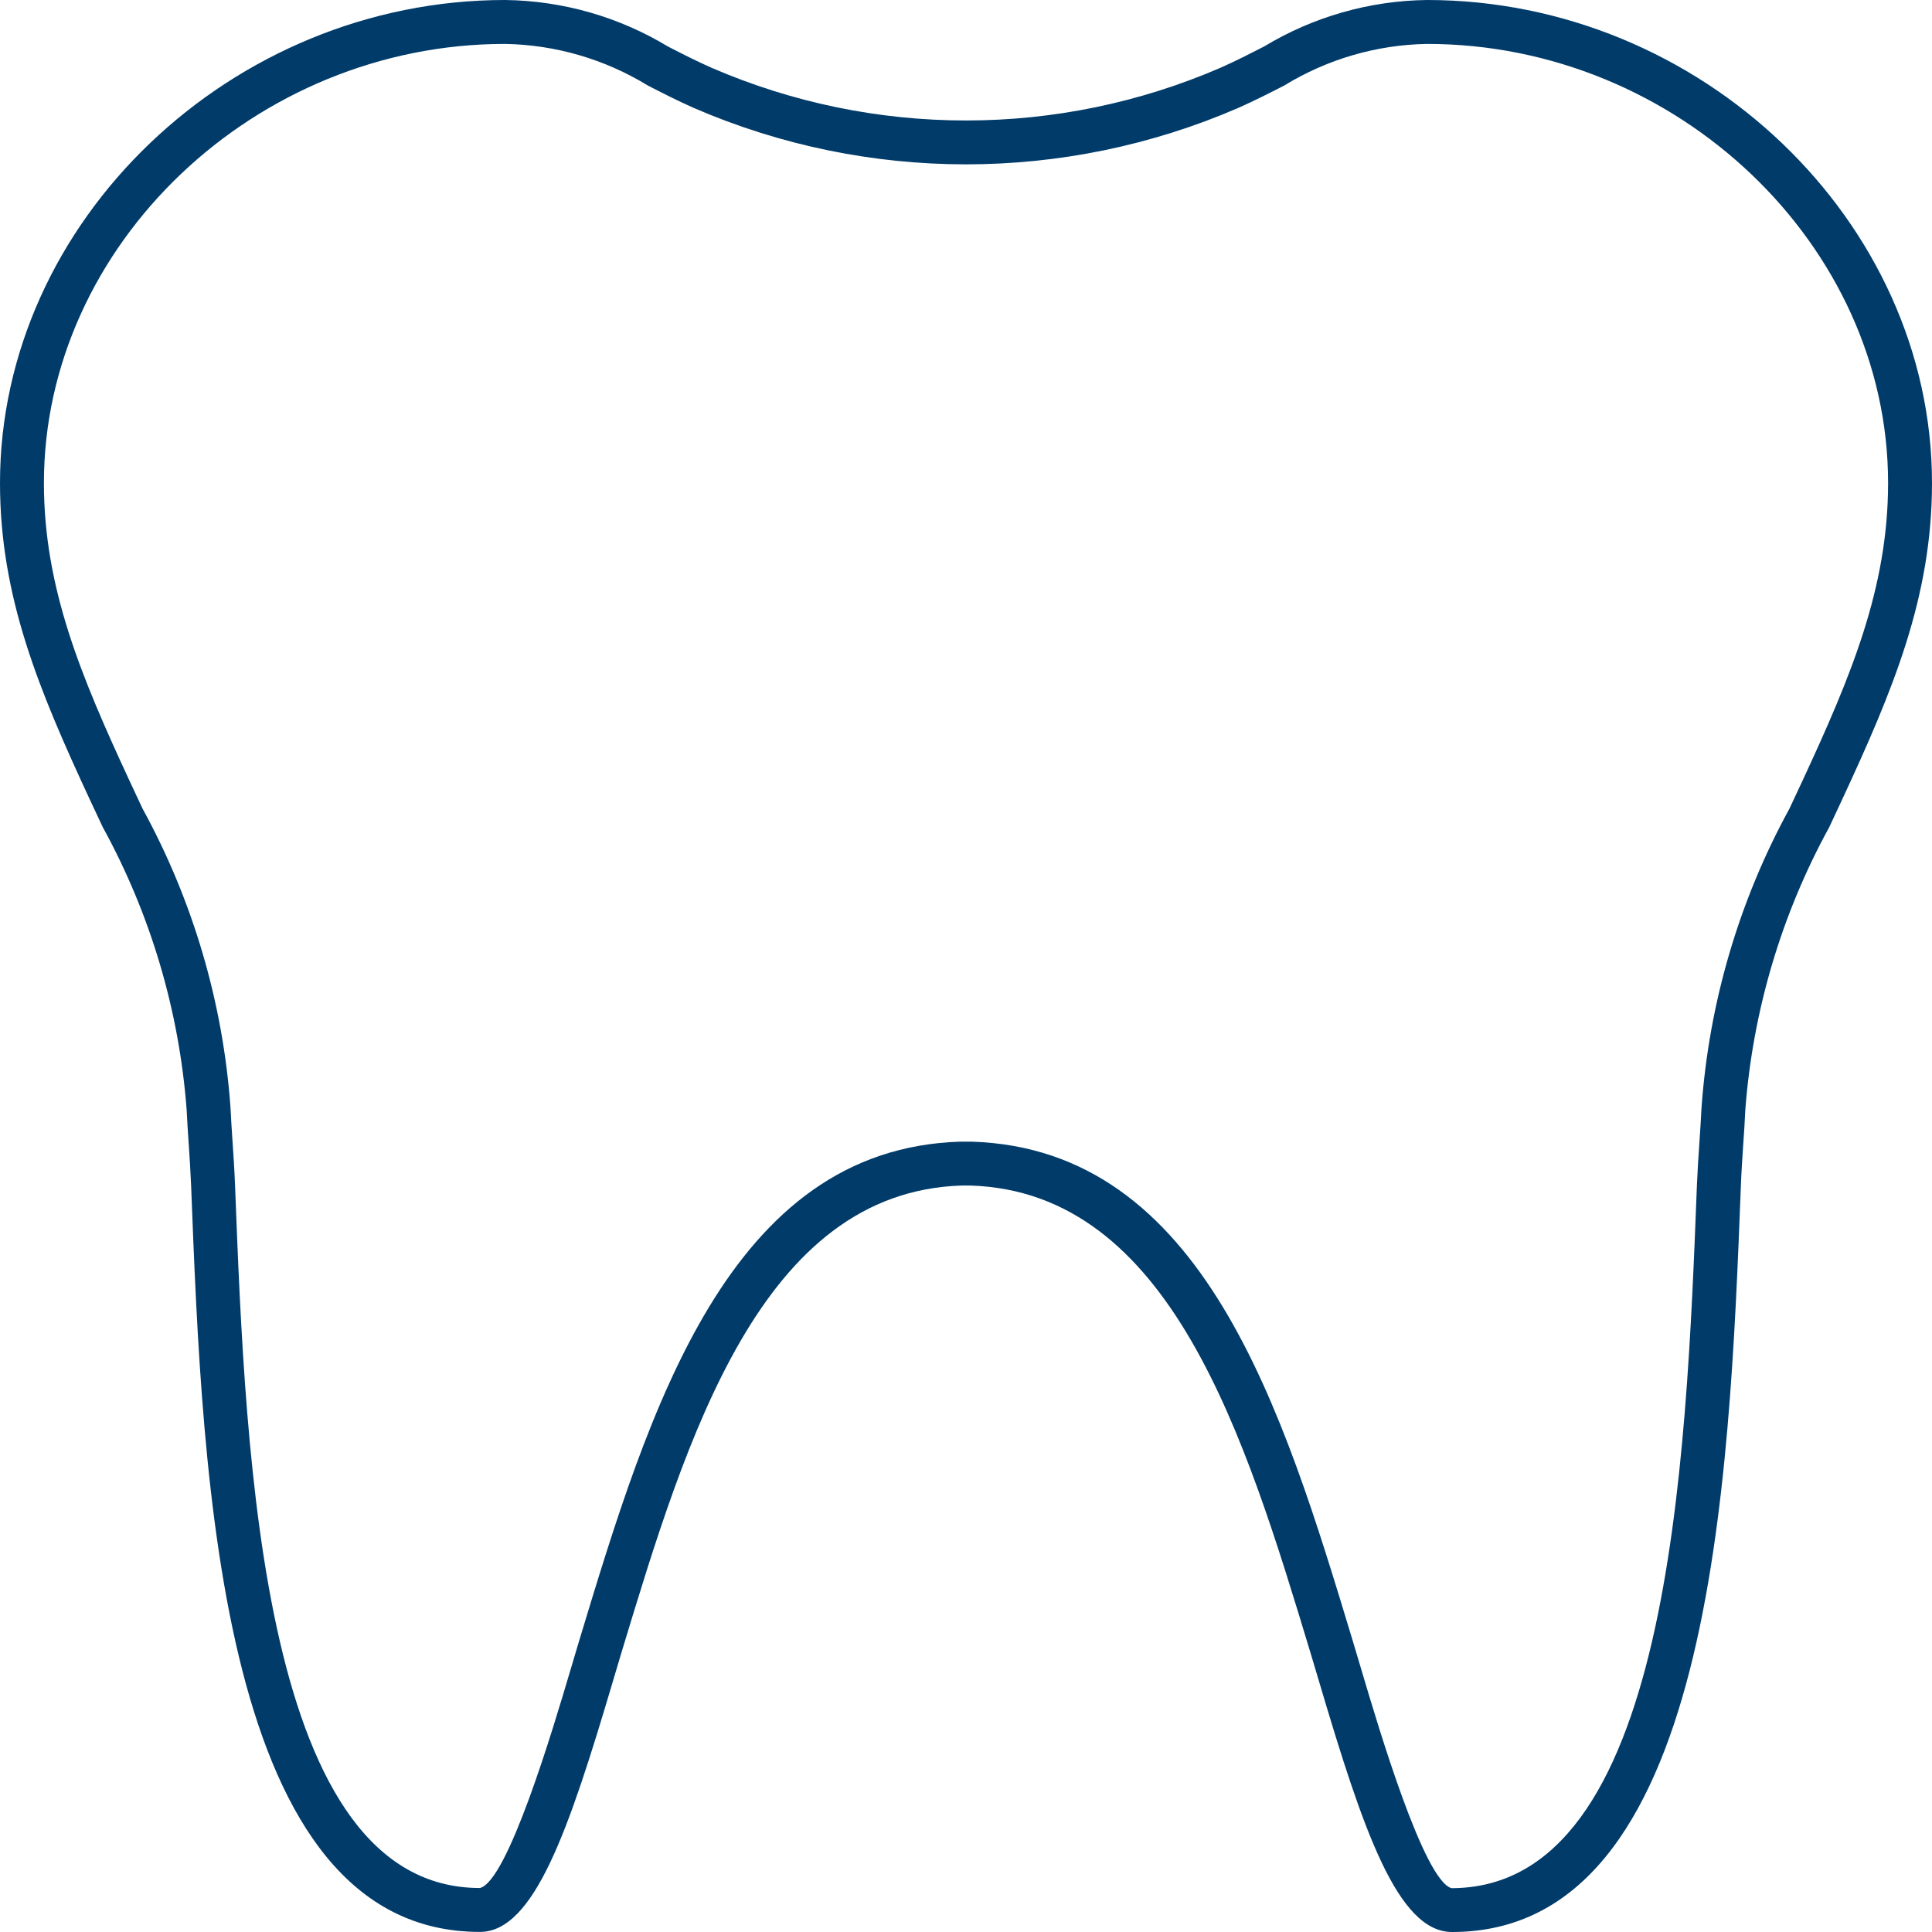<svg width="48" height="48" viewBox="0 0 48 48" fill="none" xmlns="http://www.w3.org/2000/svg">
<g clip-path="url(#clip0_73_2008)">
<path fill-rule="evenodd" clip-rule="evenodd" d="M36.077 48C34.719 48 33.858 45.439 32.785 41.821L32.56 41.067C30.934 35.696 29.091 29.609 24.106 29.454L23.901 29.454C18.908 29.604 17.064 35.694 15.437 41.067L15.217 41.806C14.142 45.431 13.277 47.998 11.924 47.998C5.464 47.998 5.034 36.851 4.749 29.475C4.735 29.122 4.712 28.772 4.689 28.429C4.669 28.136 4.65 27.849 4.637 27.57C4.451 25.108 3.741 22.715 2.553 20.55L2.232 19.866C0.967 17.141 0 14.832 0 12C0 5.496 5.745 0 12.546 0C13.974 0.017 15.372 0.416 16.594 1.155C16.938 1.332 17.292 1.513 17.676 1.683C21.711 3.43 26.289 3.43 30.324 1.683C30.709 1.513 31.062 1.331 31.406 1.155C32.629 0.416 34.026 0.017 35.455 0C42.255 0 48 5.496 48 12C48 14.83 47.033 17.14 45.767 19.866L45.447 20.551C44.26 22.715 43.549 25.109 43.362 27.57C43.35 27.851 43.331 28.14 43.31 28.435C43.288 28.776 43.263 29.125 43.251 29.476C42.965 36.852 42.536 48 36.077 48ZM24.128 28.364H24.131C29.906 28.536 31.871 35.025 33.604 40.751L33.831 41.511C34.253 42.933 35.373 46.711 36.061 46.911C41.486 46.909 41.891 36.393 42.16 29.434C42.175 29.072 42.198 28.712 42.223 28.361C42.242 28.074 42.261 27.793 42.274 27.52C42.46 24.914 43.205 22.379 44.46 20.087L44.778 19.407C45.985 16.805 46.909 14.607 46.909 12C46.909 6.087 41.663 1.091 35.455 1.091C34.2 1.112 32.974 1.47 31.904 2.126C31.542 2.311 31.171 2.501 30.767 2.68C26.45 4.551 21.55 4.551 17.233 2.68C16.829 2.501 16.458 2.311 16.097 2.126C15.027 1.47 13.8 1.112 12.546 1.091C6.337 1.091 1.091 6.087 1.091 12C1.091 14.609 2.015 16.806 3.222 19.407L3.54 20.087C4.795 22.378 5.541 24.914 5.727 27.521C5.739 27.791 5.758 28.071 5.777 28.356C5.801 28.709 5.825 29.07 5.839 29.434C6.108 36.392 6.513 46.907 11.923 46.907C12.616 46.742 13.746 42.931 14.171 41.496L14.393 40.751C16.127 35.026 18.092 28.536 23.864 28.364C23.838 28.366 24.119 28.364 24.119 28.364H24.128Z" fill="#003B6A"/>
</g>
<defs>
<clipPath id="clip0_73_2008">
<rect width="48" height="48" fill="white"/>
</clipPath>
</defs>
</svg>
